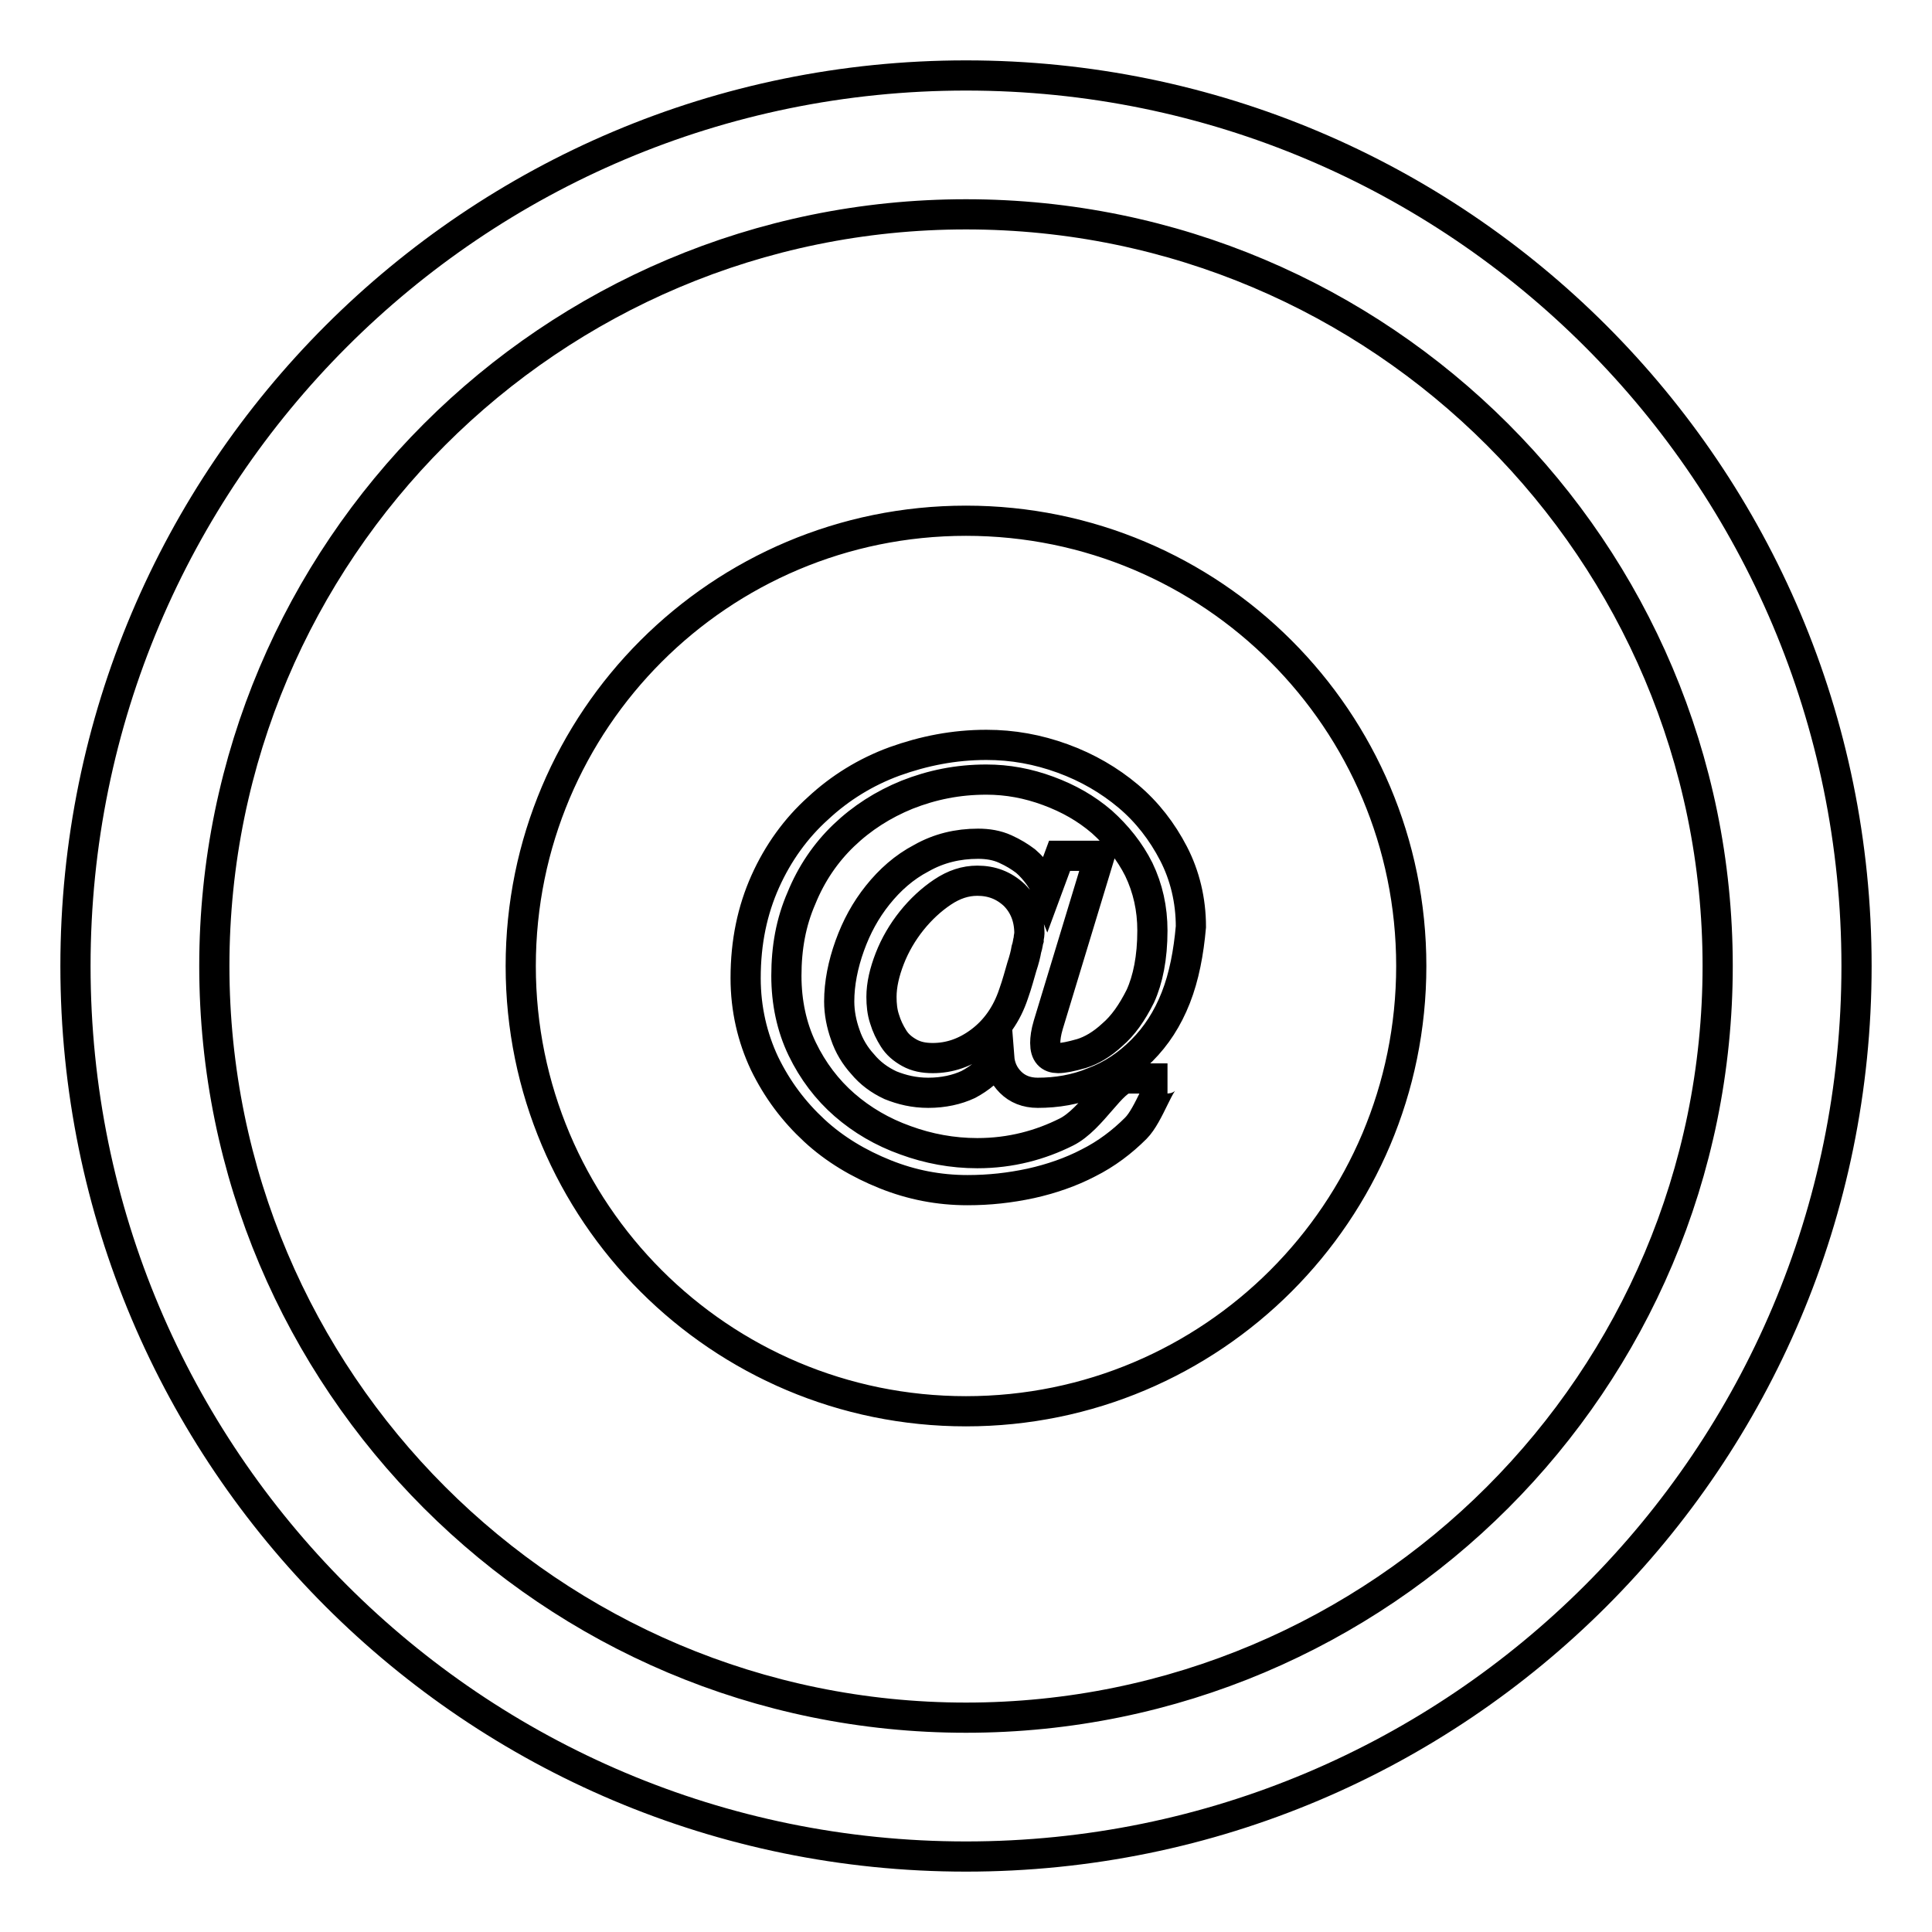 <?xml version="1.0" encoding="utf-8"?>
<!-- Svg Vector Icons : http://www.onlinewebfonts.com/icon -->
<!DOCTYPE svg PUBLIC "-//W3C//DTD SVG 1.1//EN" "http://www.w3.org/Graphics/SVG/1.1/DTD/svg11.dtd">
<svg version="1.1" xmlns="http://www.w3.org/2000/svg" xmlns:xlink="http://www.w3.org/1999/xlink" x="0px" y="0px" viewBox="0 0 256 256" enable-background="new 0 0 256 256" xml:space="preserve">
<g> <path stroke-width="4" fill-opacity="0" stroke="#000000"  d="M128,10C62.8,10,10,62.8,10,128c0,65.2,52.8,118,118,118c65.2,0,118-52.8,118-118C246,62.8,193.2,10,128,10 z M128,227.6c-55,0-99.6-44.6-99.6-99.6S73,28.4,128,28.4S227.6,73,227.6,128S183,227.6,128,227.6z M129.5,116.7 c-1.6,0-3.1,0.5-4.6,1.5c-1.5,1-2.9,2.3-4.1,3.8c-1.2,1.5-2.2,3.2-2.9,5c-0.7,1.8-1.1,3.5-1.1,5.1c0,1,0.1,2,0.4,2.9 c0.3,1,0.7,1.8,1.2,2.6c0.5,0.8,1.2,1.4,2.1,1.9c0.9,0.5,1.9,0.7,3.1,0.7c2.2,0,4.3-0.7,6.3-2.2c2-1.5,3.5-3.6,4.4-6.3 c0.5-1.4,0.8-2.6,1.1-3.6c0.3-0.9,0.5-1.7,0.6-2.3c0.2-0.6,0.2-1,0.3-1.3c0-0.3,0.1-0.6,0.1-0.8c0-2.1-0.7-3.8-2-5.1 C133,117.3,131.4,116.7,129.5,116.7z M128,69c-32.6,0-59,26.4-59,59c0,32.6,26.4,59,59,59c32.6,0,59-26.4,59-59 C187,95.4,160.6,69,128,69z M155.8,132.2c-1.1,2.8-2.6,5.1-4.5,7c-1.9,1.9-4,3.3-6.4,4.2c-2.4,1-4.9,1.4-7.4,1.4 c-1.5,0-2.7-0.5-3.6-1.4c-0.9-0.9-1.4-2-1.5-3.3c-1.2,1.7-2.6,2.8-4.1,3.6c-1.5,0.7-3.3,1.1-5.3,1.1c-1.9,0-3.5-0.4-5-1 c-1.5-0.7-2.7-1.6-3.7-2.8c-1-1.1-1.8-2.4-2.3-3.9c-0.5-1.4-0.8-2.9-0.8-4.4c0-2.4,0.5-4.9,1.4-7.4c0.9-2.5,2.1-4.7,3.7-6.7 c1.6-2,3.5-3.7,5.8-4.9c2.3-1.3,4.8-1.9,7.5-1.9c1.3,0,2.5,0.2,3.6,0.7s1.9,1,2.7,1.6c0.7,0.6,1.3,1.3,1.8,2c0.5,0.7,0.8,1.4,1,1.9 l1.7-4.6h5.3l-6.8,22.4c-0.3,1-0.4,1.8-0.4,2.4c0,1.4,0.6,2,1.7,2c0.7,0,1.7-0.2,3.1-0.6c1.3-0.4,2.7-1.2,4.1-2.5 c1.4-1.2,2.6-2.9,3.7-5.1c1-2.2,1.6-5.1,1.6-8.7c0-2.9-0.6-5.6-1.8-8.1c-1.2-2.4-2.9-4.5-4.9-6.3c-2.1-1.8-4.4-3.1-7.1-4.1 c-2.7-1-5.4-1.5-8.2-1.5c-3.8,0-7.2,0.7-10.5,2c-3.2,1.3-6,3.1-8.4,5.4c-2.4,2.3-4.3,5.1-5.6,8.3c-1.4,3.2-2,6.6-2,10.3 c0,3.5,0.7,6.8,2.1,9.7c1.4,2.9,3.3,5.4,5.6,7.4c2.3,2,5,3.6,8.1,4.7c3,1.1,6.2,1.7,9.5,1.7c4.5,0,8.4-1.1,11.8-2.8 c3.4-1.7,6.1-7.1,8.1-7.1h5.3c-1,0-2.4,4.8-4.2,6.6c-1.8,1.8-3.9,3.4-6.3,4.6c-2.3,1.2-4.9,2.1-7.6,2.7c-2.8,0.6-5.5,0.9-8.4,0.9 c-3.8,0-7.4-0.7-10.9-2.1c-3.5-1.4-6.7-3.3-9.4-5.8c-2.7-2.5-4.9-5.4-6.6-8.9c-1.6-3.4-2.5-7.2-2.5-11.3c0-4.8,0.9-9,2.6-12.8 c1.7-3.8,4.1-7.1,7-9.7c2.9-2.7,6.3-4.8,10.1-6.2c3.9-1.4,7.9-2.2,12.2-2.2c3.5,0,6.8,0.6,10.1,1.8c3.3,1.2,6.2,2.9,8.7,5 c2.5,2.1,4.5,4.7,6,7.6c1.5,2.9,2.3,6.2,2.3,9.7C157.5,126.2,156.9,129.4,155.8,132.2z"/></g>
</svg>